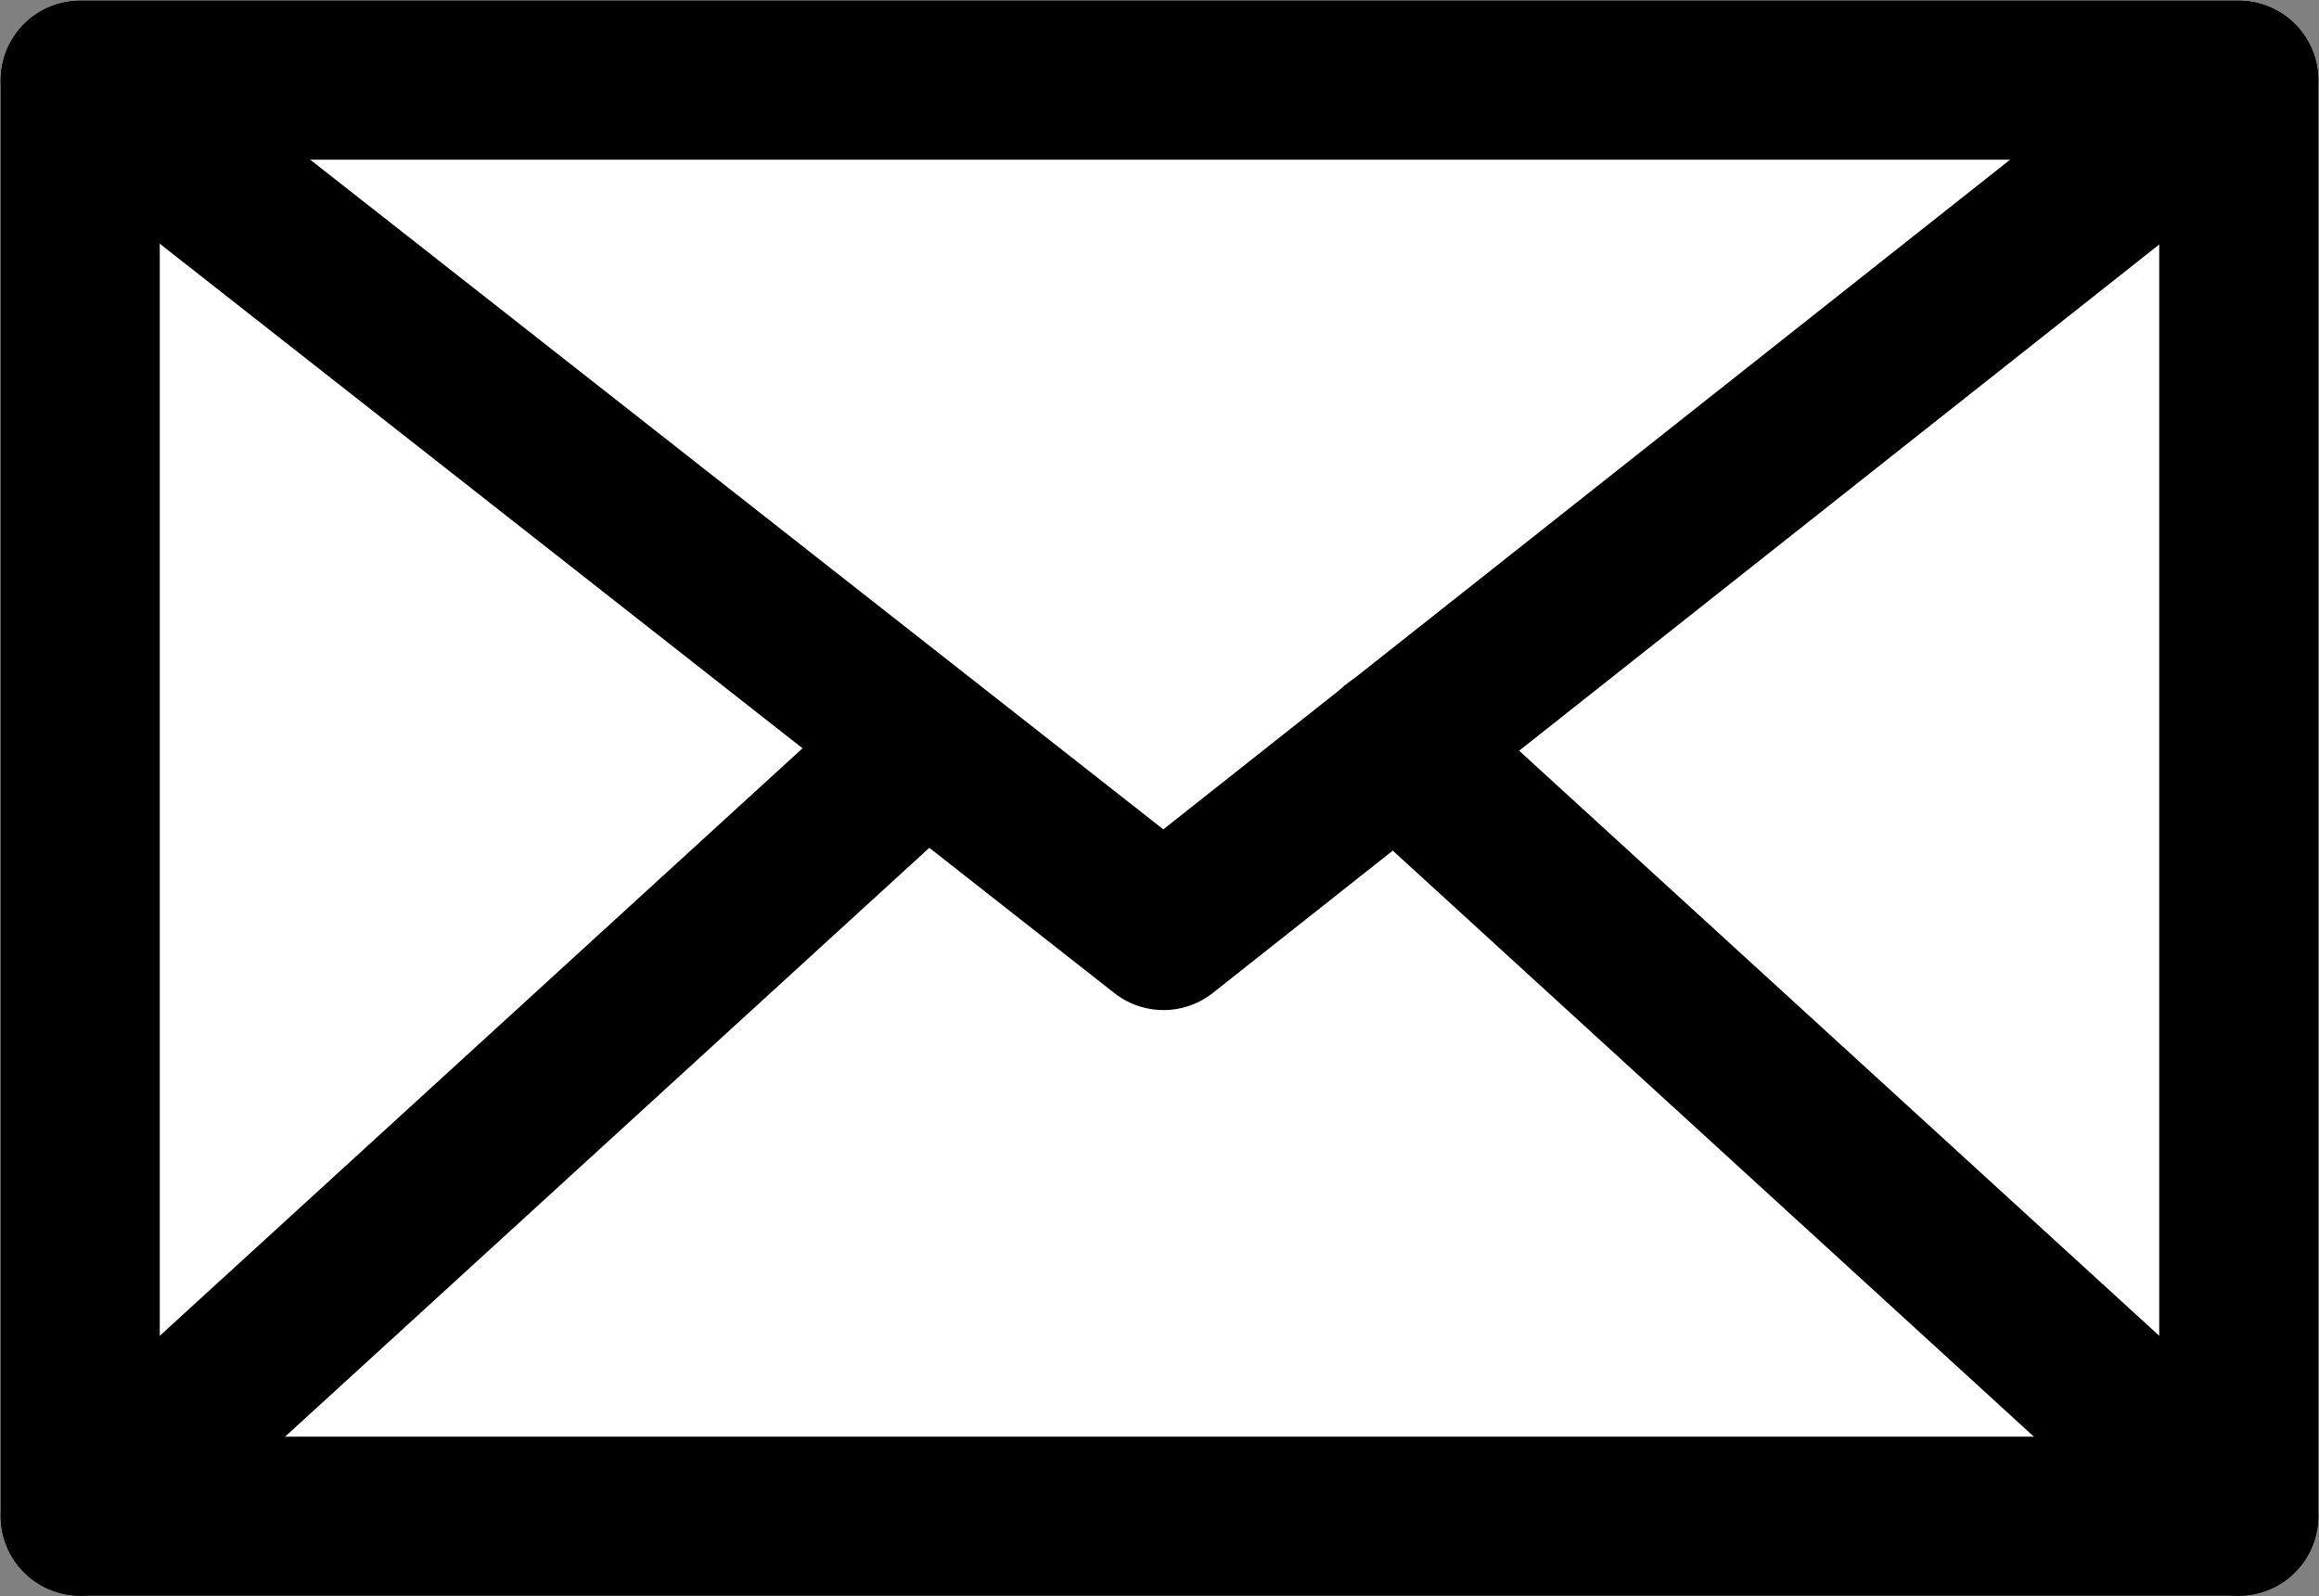 <!-- Generator: Adobe Illustrator 19.0.0, SVG Export Plug-In  -->
<svg version="1.1"
	 xmlns="http://www.w3.org/2000/svg" xmlns:xlink="http://www.w3.org/1999/xlink" xmlns:a="http://ns.adobe.com/AdobeSVGViewerExtensions/3.0/"
	 x="0px" y="0px" width="28.9px" height="19.9px" viewBox="0 0 28.9 19.9" style="enable-background:new 0 0 28.9 19.9;"
	 xml:space="preserve">
<rect x="0" y="0" width="28.9" height="19.9" fill="#808080" stroke="none"/>
<style type="text/css">
	.st0{fill:#FFFFFF;stroke:#000000;stroke-width:1.982;stroke-linecap:round;stroke-linejoin:round;stroke-miterlimit:10;}
	.st1{fill:none;stroke:#000000;stroke-width:1.982;stroke-linecap:round;stroke-linejoin:round;stroke-miterlimit:10;}
</style>
<defs>
</defs>
<g>
	<g>
		<rect x="1" y="1" class="st0" width="26.9" height="17.9"/>
	</g>
	<g>
		<polygon class="st0" points="14.5,11.6 1,1 27.9,1 		"/>
	</g>
	<line class="st1" x1="1" y1="18.9" x2="11.5" y2="9.3"/>
	<line class="st0" x1="27.9" y1="18.9" x2="17.4" y2="9.3"/>
</g>
</svg>
